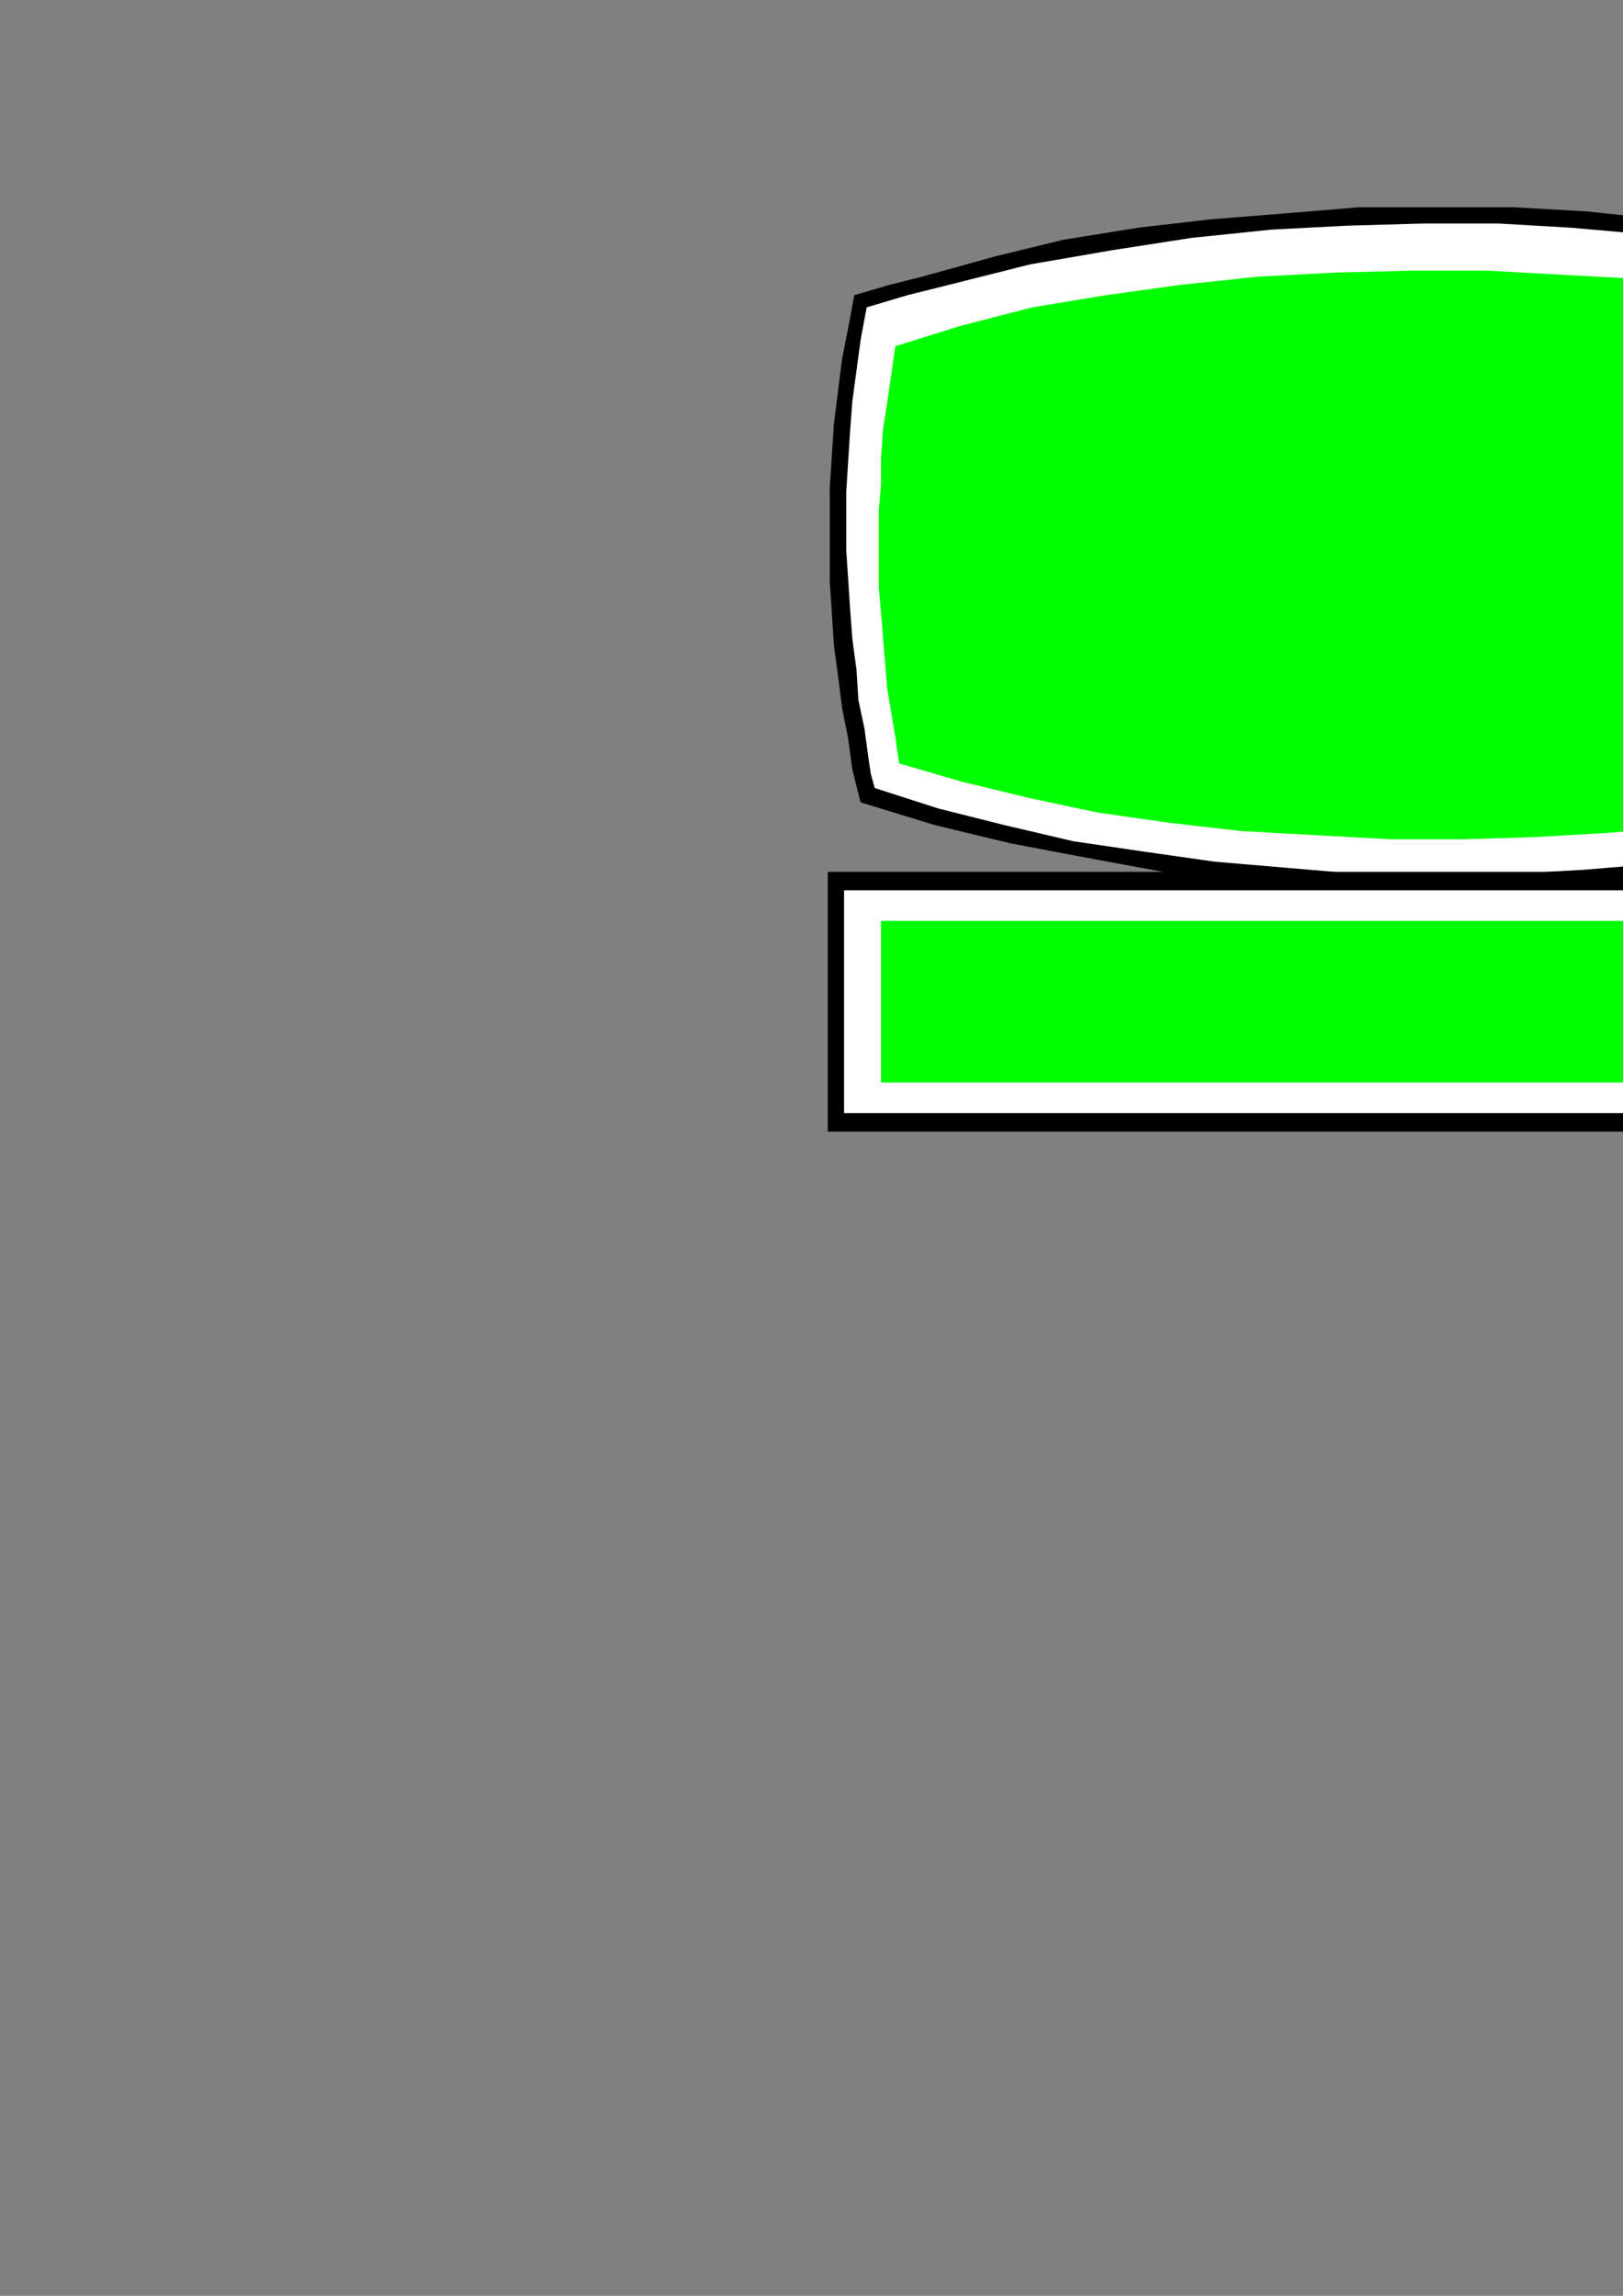 <?xml version="1.0" encoding="utf-8"?>
<!-- Created by UniConvertor 2.0rc4 (https://sk1project.net/) -->
<svg xmlns="http://www.w3.org/2000/svg" height="841.89pt" viewBox="0 0 595.276 841.89" width="595.276pt" version="1.1" xmlns:xlink="http://www.w3.org/1999/xlink" id="04edbfcf-f609-11ea-acec-dcc15c148e23">

<rect x="0" y="0" width="595.276" height="841.89" fill="#808080" stroke="none"/>

<g>
	<g>
		<path style="stroke:#000000;stroke-width:0.0;stroke-miterlimit:10.433;fill:#000000;" d="M 313.334,108.249 L 326.078,104.505 338.102,101.481 365.102,93.993 389.87,87.945 417.59,83.481 443.87,80.457 471.59,78.225 498.59,75.993 527.102,75.993 554.822,75.993 581.822,77.505 609.614,80.457 636.614,83.481 664.334,87.945 691.334,94.713 714.59,99.969 744.614,108.969 744.614,117.969 746.126,123.945 748.358,135.969 750.59,147.201 751.382,159.225 752.822,171.249 752.822,182.481 753.614,194.505 753.614,206.457 752.822,217.761 752.102,228.993 751.382,240.225 750.59,251.457 749.078,262.761 747.638,273.201 746.126,284.505 744.614,294.945 732.59,298.761 720.638,301.713 695.87,307.761 671.102,312.945 644.822,317.481 618.614,321.225 592.334,324.249 565.334,325.761 537.614,326.481 509.822,326.481 482.102,324.969 454.382,322.737 426.59,319.713 398.078,314.457 370.358,309.201 342.638,302.505 315.638,294.225 314.126,288.249 312.614,282.201 311.102,270.969 308.87,259.737 307.358,247.713 305.846,236.481 305.126,225.249 304.334,213.225 304.334,201.993 304.334,189.969 304.334,178.737 305.126,166.713 305.846,155.481 307.358,143.457 308.87,131.505 311.102,120.201 313.334,108.249 Z" />
		<path style="stroke:#ffffff;stroke-width:0.0;stroke-miterlimit:10.433;fill:#ffffff;" d="M 317.87,112.713 L 332.846,108.249 347.822,104.505 377.846,96.945 407.87,91.761 437.102,87.225 466.334,84.201 494.126,82.761 521.846,81.969 549.638,81.969 575.846,83.481 601.334,85.713 626.822,89.457 650.87,93.201 674.126,97.737 695.87,102.993 717.614,108.969 737.846,114.945 739.358,120.201 740.078,125.457 742.382,135.969 743.822,146.481 745.334,157.713 746.126,168.225 746.846,179.457 747.638,190.761 747.638,201.201 747.638,212.505 746.846,223.737 746.126,234.969 745.334,246.201 744.614,257.505 743.102,267.945 741.59,279.249 739.358,290.481 726.614,294.225 713.87,297.969 687.59,303.945 661.382,309.201 634.382,313.737 607.382,316.761 580.382,318.993 552.59,320.505 525.59,321.225 498.59,320.505 471.59,318.201 445.382,315.969 419.102,312.225 393.614,308.481 368.126,302.505 344.078,296.457 320.822,288.969 319.382,283.713 318.59,278.457 317.078,267.225 314.846,256.713 314.126,245.481 312.614,234.249 311.822,223.737 311.102,212.505 310.382,201.993 310.382,191.481 310.382,180.249 311.102,168.945 311.822,157.713 312.614,147.201 314.126,135.969 315.638,124.737 317.87,112.713 Z" />
		<path style="stroke:#000000;stroke-width:0.0;stroke-miterlimit:10.433;fill:#00ff00;" d="M 328.382,126.969 L 340.334,123.225 352.358,119.481 378.638,112.713 405.638,108.249 432.638,104.505 461.078,101.481 489.59,99.969 517.382,99.249 545.822,99.249 572.822,100.761 599.822,102.201 625.382,105.225 649.358,108.249 671.822,112.713 692.846,117.249 711.638,122.505 727.334,127.761 728.126,132.945 729.638,137.481 731.078,147.201 731.87,156.993 733.382,166.713 733.382,176.505 734.102,186.225 734.102,195.945 734.102,205.737 734.102,215.457 734.102,225.249 733.382,234.969 732.59,243.969 731.87,253.761 731.078,263.481 729.638,272.481 728.846,281.481 719.126,284.505 708.614,287.457 687.59,291.993 664.334,296.457 640.358,300.201 615.59,303.225 589.382,305.457 563.102,306.969 536.822,307.761 509.822,307.761 482.102,306.249 455.102,304.737 428.822,301.713 402.614,297.969 377.846,292.713 353.078,286.737 329.822,279.969 329.102,275.505 328.382,270.249 326.87,261.249 325.358,252.249 324.638,243.249 323.846,233.457 323.126,224.457 322.334,215.457 322.334,205.737 322.334,196.737 322.334,186.945 323.126,177.945 323.126,168.225 323.846,157.713 325.358,147.993 326.87,137.481 328.382,126.969 Z" />
		<path style="stroke:#000000;stroke-width:0.0;stroke-miterlimit:10.433;fill:#000000;" d="M 303.614,319.713 L 754.334,319.713 754.334,414.969 303.614,414.969 303.614,319.713 Z" />
		<path style="stroke:#ffffff;stroke-width:0.0;stroke-miterlimit:10.433;fill:#ffffff;" d="M 309.59,326.481 L 748.358,326.481 748.358,408.201 309.59,408.201 309.59,326.481 Z" />
		<path style="stroke:#000000;stroke-width:0.0;stroke-miterlimit:10.433;fill:#00ff00;" d="M 323.126,337.713 L 734.102,337.713 734.102,396.969 323.126,396.969 323.126,337.713 Z" />
	</g>
</g>
<g>
</g>
<g>
</g>
<g>
</g>
</svg>